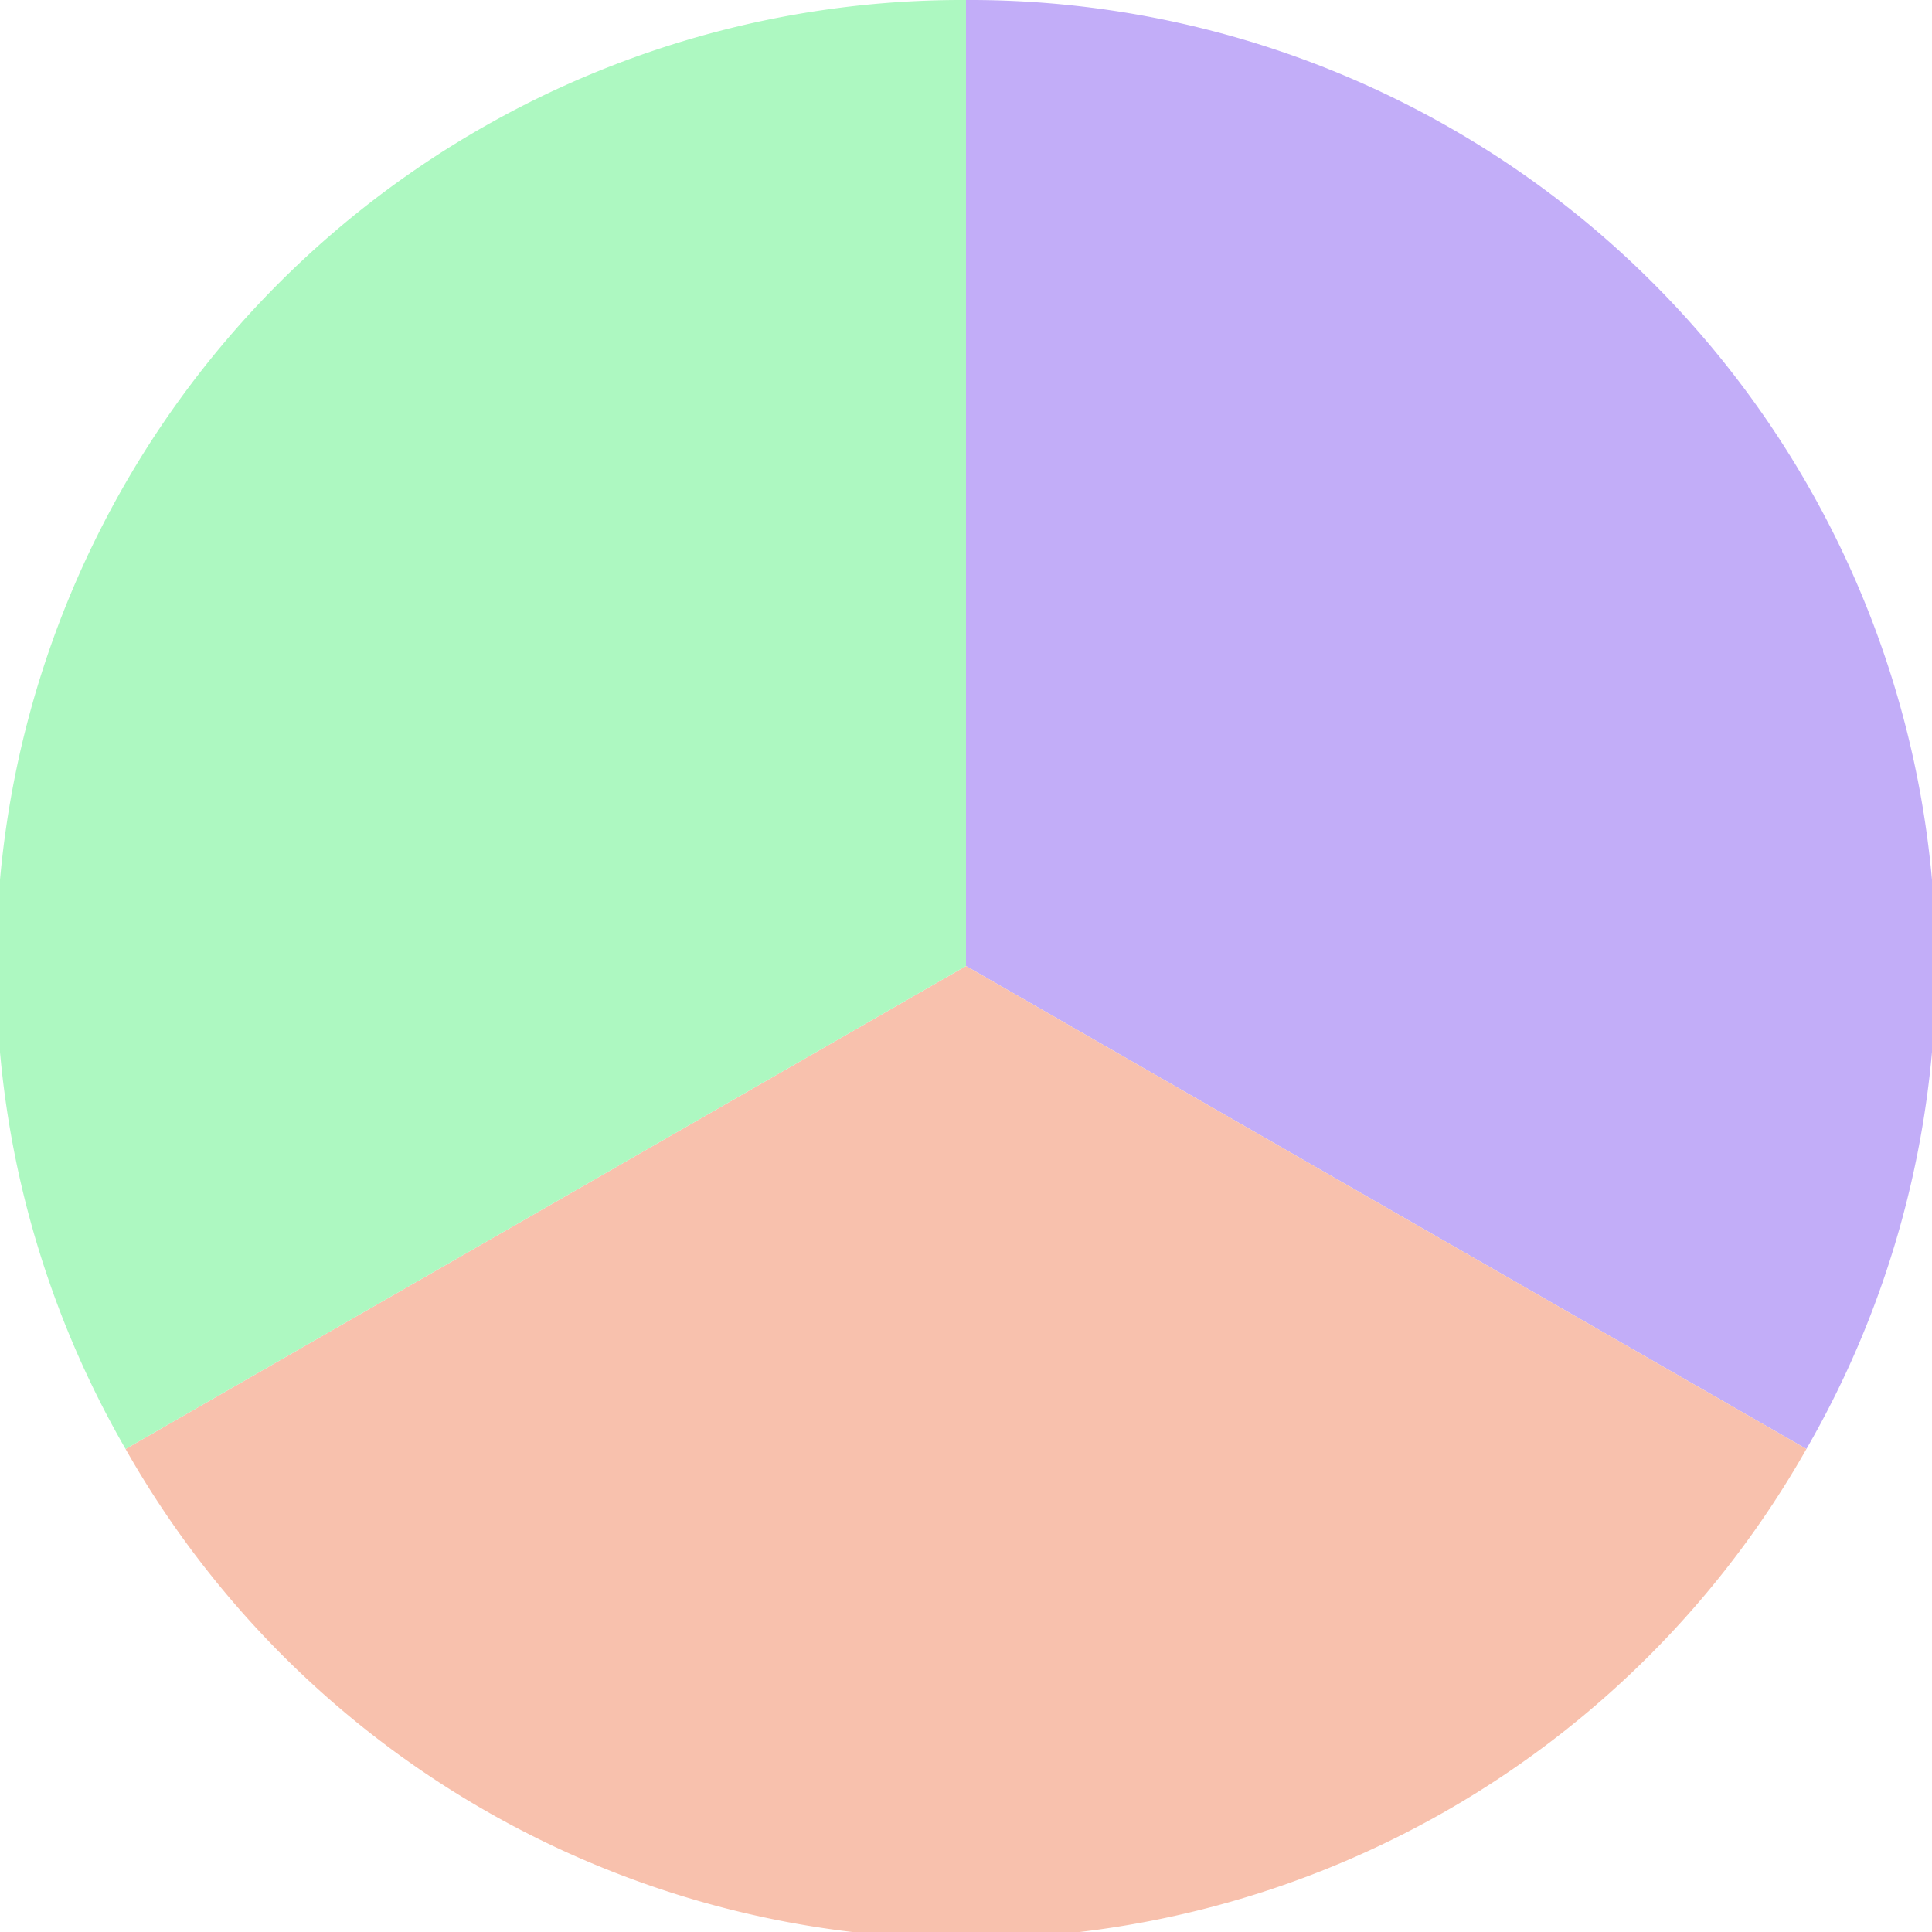 <?xml version="1.0" standalone="no"?>
<svg width="500" height="500" viewBox="-1 -1 2 2" xmlns="http://www.w3.org/2000/svg">
        <path d="M 0 -1 
             A 1,1 0 0,1 0.87 0.5             L 0,0
             z" fill="#c2adf8" />
            <path d="M 0.87 0.5 
             A 1,1 0 0,1 -0.87 0.5             L 0,0
             z" fill="#f8c1ad" />
            <path d="M -0.87 0.5 
             A 1,1 0 0,1 -0 -1             L 0,0
             z" fill="#adf8c1" />
    </svg>
